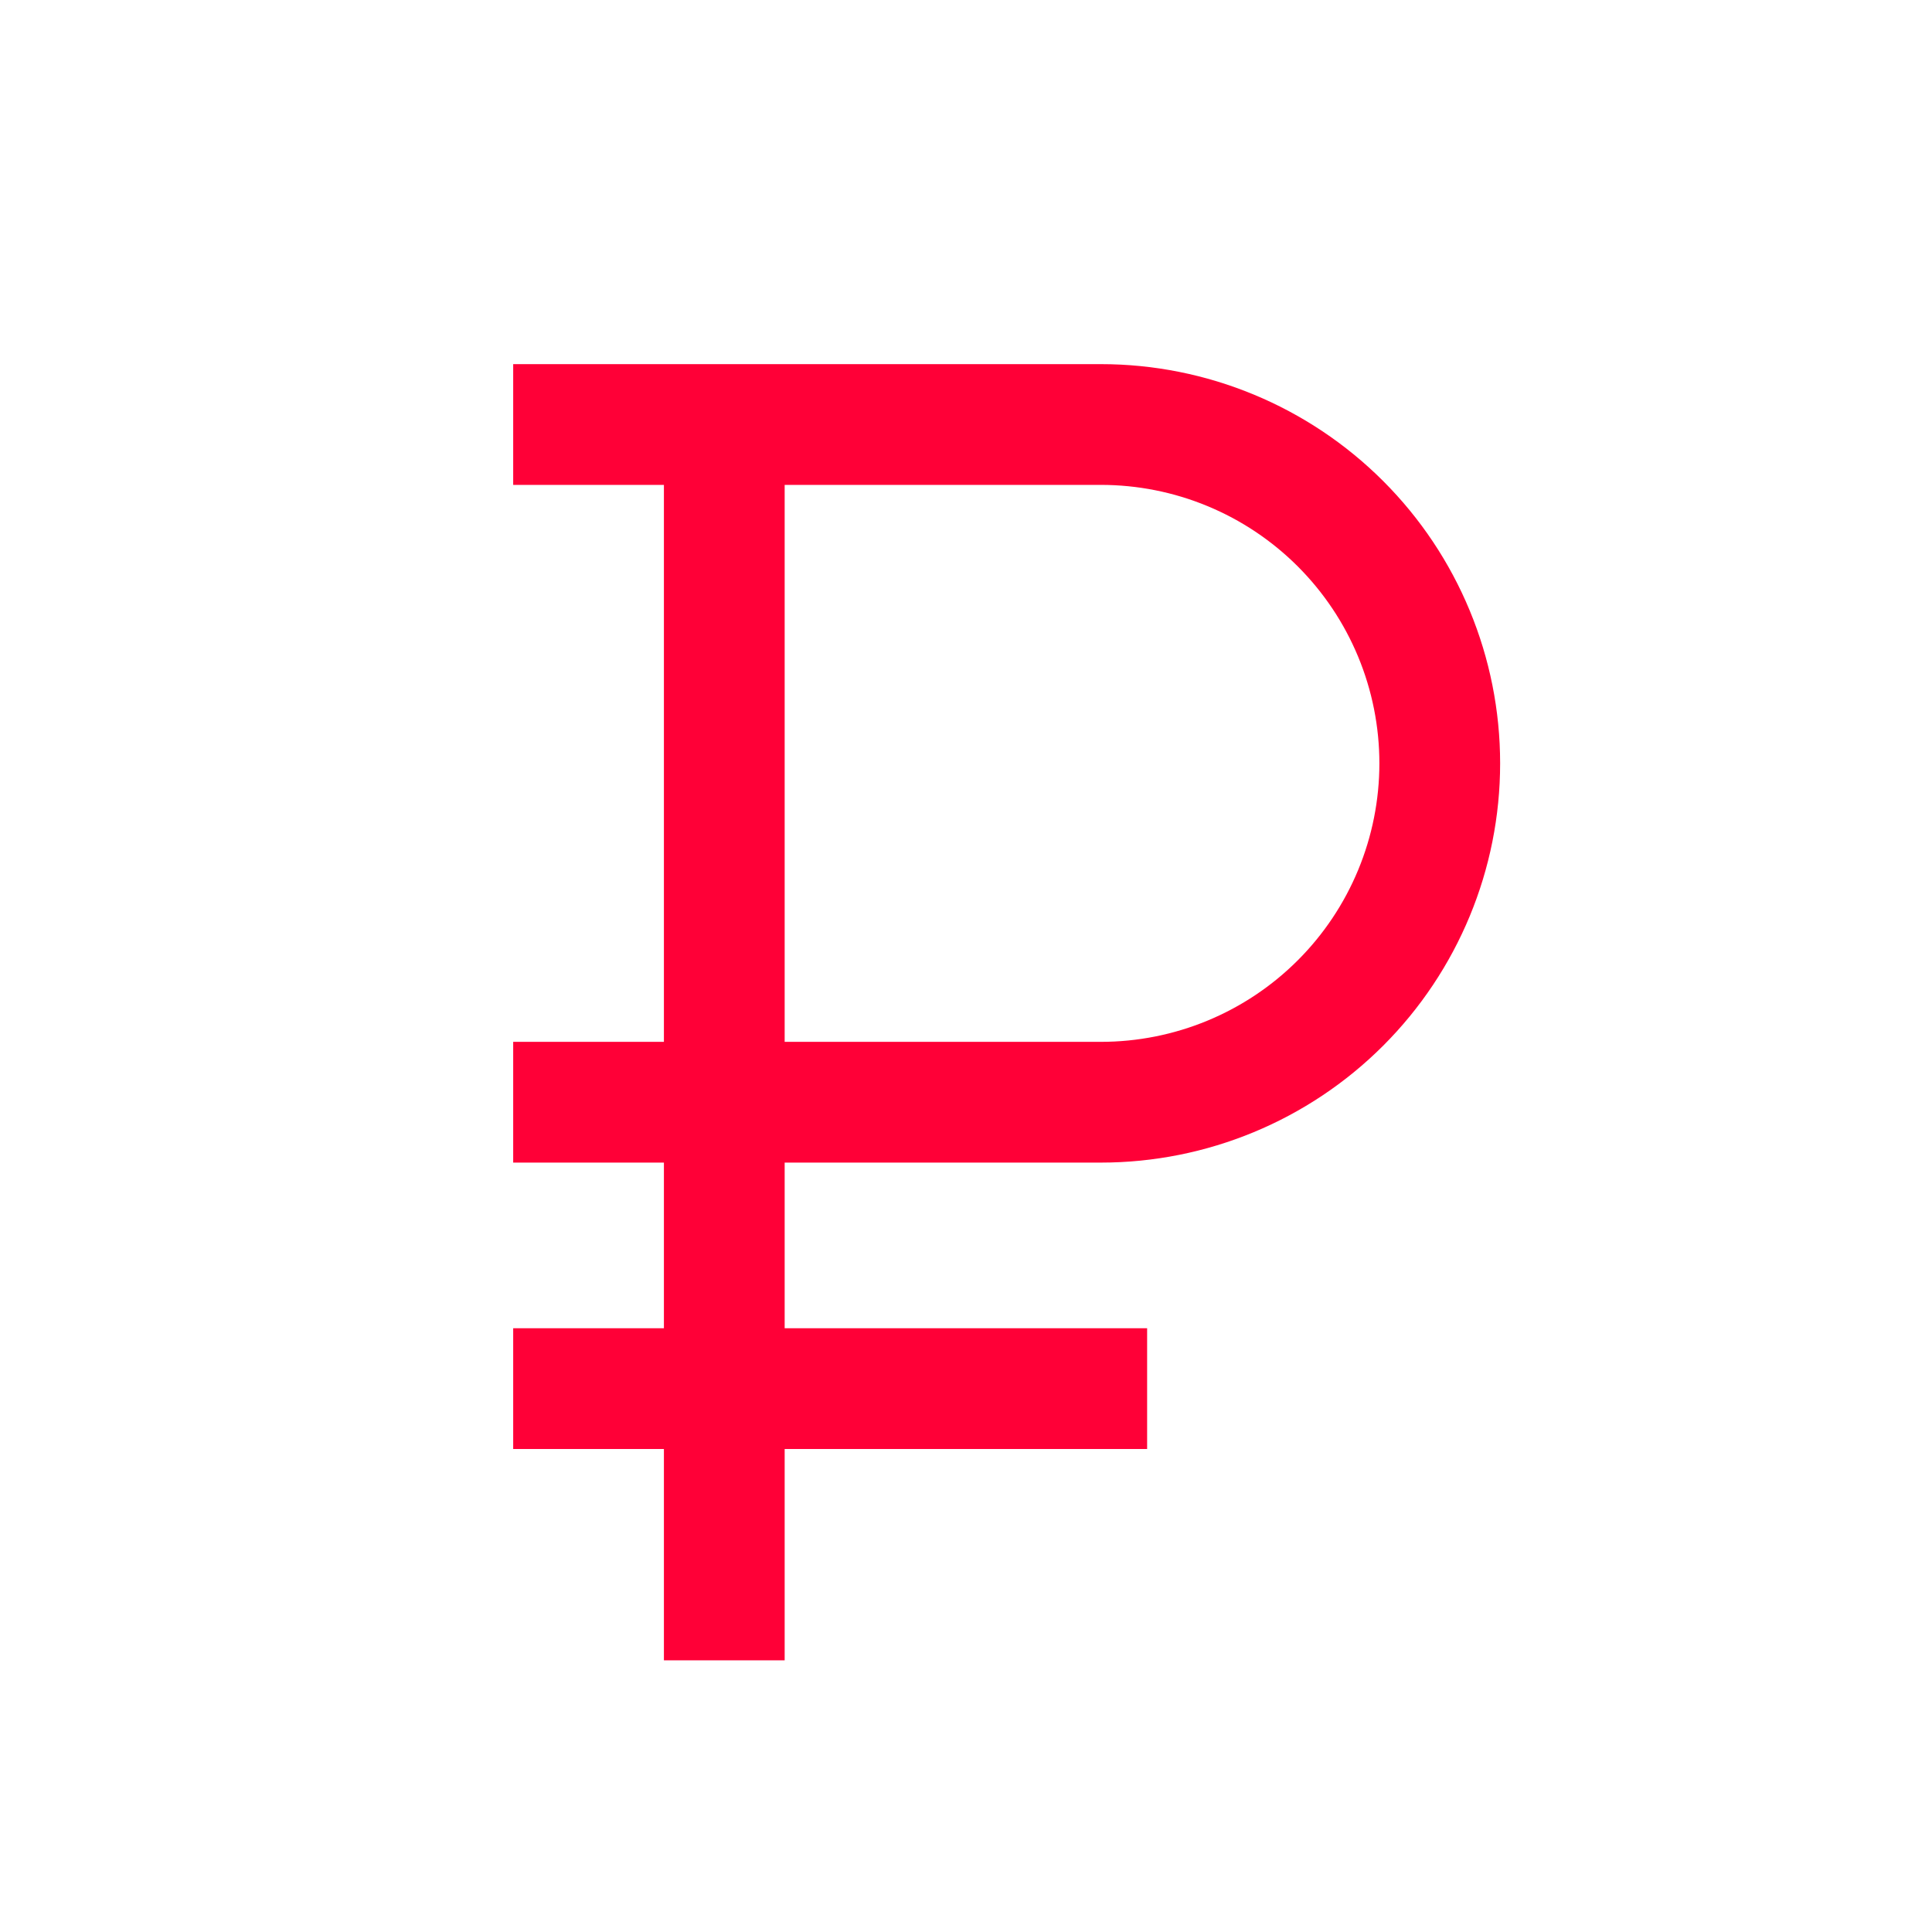 <?xml version="1.0" encoding="UTF-8"?> <svg xmlns="http://www.w3.org/2000/svg" width="512" height="512" viewBox="0 0 512 512" fill="none"> <path d="M291.75 308.1C319.81 308.1 346.721 296.953 366.562 277.112C386.403 257.271 397.55 230.36 397.55 202.3C397.55 174.24 386.403 147.329 366.562 127.488C346.721 107.647 319.81 96.5 291.75 96.5H136V128.5H175.943V276.1H136V308.1H175.943V352H136V384H175.943V440H207.943V384H304V352H207.943V308.1H291.75ZM207.943 128.5H291.75C301.442 128.5 311.038 130.409 319.992 134.118C328.946 137.826 337.082 143.263 343.934 150.116C350.787 156.968 356.224 165.104 359.932 174.058C363.641 183.012 365.55 192.608 365.55 202.3C365.55 211.992 363.641 221.588 359.932 230.542C356.224 239.496 350.787 247.632 343.934 254.484C337.082 261.337 328.946 266.774 319.992 270.482C311.038 274.191 301.442 276.1 291.75 276.1H207.943V128.5Z" fill="#FF0037"></path> </svg> 